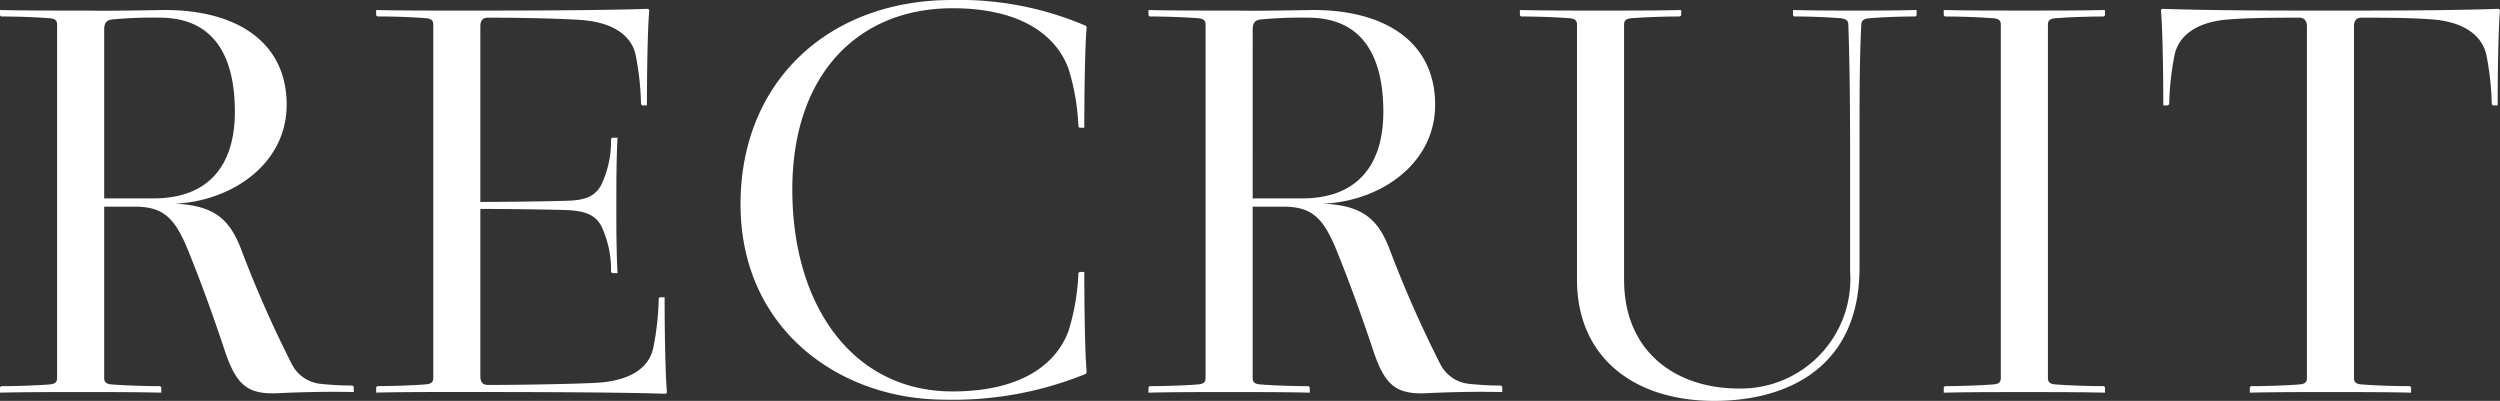 <svg id="レイヤー_1" data-name="レイヤー 1" xmlns="http://www.w3.org/2000/svg" viewBox="0 0 127.409 20.43"><rect x="0" y="0" width="127.409" height="20.43" fill="#333333" stroke="none"/><defs><style>.cls-1{fill:#fff;}</style></defs><title>ttl_recruit</title><path class="cls-1" d="M9.57,12.72c-.69-1.68-1.29-2.189-2.73-2.189H5.31v8.729c0,.21.09.3.36.33.75.06,1.77.09,2.49.09l.06.06v.271c-1.26-.03-2.82-.03-4.11-.03s-2.85,0-4.11.03v-.271l.06-.06c.72,0,1.74-.03,2.49-.09.27-.03.36-.12.36-.33v-18c0-.21-.09-.3-.36-.329C1.8.87.78.84.06.84L0,.78V.511C1.26.54,2.91.54,4.11.54c1.26,0,.6.03,4.2-.029,3.689-.03,6.299,1.59,6.299,4.829,0,3.03-2.82,4.92-5.7,5.04,2.13.09,2.85.9,3.42,2.43a58.762,58.762,0,0,0,2.55,5.76,1.851,1.851,0,0,0,1.44.99,15.743,15.743,0,0,0,1.65.09l.06.061v.27c-1.26-.03-2.7,0-3.9.06-1.53.061-2.1-.42-2.7-2.249C10.86,16.08,10.23,14.34,9.57,12.72ZM5.31,10.11H7.83c2.88,0,4.14-1.771,4.14-4.41,0-2.82-1.05-4.8-3.84-4.8A21.698,21.698,0,0,0,5.73.99c-.3.03-.42.18-.42.51Z"/><path class="cls-1" d="M33.03.45l.06.061c-.09.989-.12,3.39-.12,4.859H32.73l-.061-.06a14.408,14.408,0,0,0-.27-2.49c-.21-1.021-1.17-1.68-2.761-1.8C28.83.96,26.85.9,24.87.9c-.3,0-.39.18-.39.45V10.29c1.47,0,3.63-.03,4.47-.061,1.05-.029,1.41-.329,1.68-.779a5.18,5.18,0,0,0,.51-2.37l.061-.061h.27c-.06,1.141-.06,2.431-.06,3.45,0,1.02,0,2.31.06,3.45h-.27l-.061-.061a5.175,5.175,0,0,0-.51-2.369c-.27-.45-.63-.721-1.68-.78-.84-.03-3-.061-4.47-.061v8.521c0,.27.09.449.39.449,1.98,0,4.86-.06,5.67-.119,1.59-.12,2.55-.75,2.76-1.801a14.315,14.315,0,0,0,.271-2.489l.06-.061h.24c0,1.47.03,3.87.12,4.86l-.061.06c-2.67-.09-7.89-.09-10.649-.09-1.29,0-2.85,0-4.11.03v-.271l.06-.06c.72,0,1.74-.03,2.49-.09.27-.03.36-.12.36-.33v-18c0-.21-.09-.3-.36-.329-.75-.061-1.77-.091-2.49-.091L19.17.78V.511C20.43.54,21.99.54,23.28.54,26.04.54,30.36.54,33.03.45Z"/><path class="cls-1" d="M37.74,10.41C37.74,4.141,42.24,0,48.509,0a16.364,16.364,0,0,1,6.84,1.32l.03.09c-.09.99-.12,3.63-.12,5.1H55.019l-.06-.06a11.372,11.372,0,0,0-.511-2.97C53.79,1.74,51.959.42,48.54.42,43.77.42,40.379,3.75,40.379,9.66c0,5.97,3.12,10.289,8.16,10.289,3.42,0,5.25-1.319,5.909-3.06a11.379,11.379,0,0,0,.511-2.97l.06-.061h.24c0,1.471.03,4.11.12,5.101l-.03.09a17.903,17.903,0,0,1-7.2,1.319C42.78,20.369,37.74,16.77,37.74,10.41Z"/><path class="cls-1" d="M68.1,12.72c-.69-1.68-1.29-2.189-2.729-2.189H63.84v8.729c0,.21.09.3.359.33.75.06,1.77.09,2.49.09l.061.06v.271c-1.261-.03-2.82-.03-4.11-.03s-2.85,0-4.109.03v-.271l.06-.06c.72,0,1.74-.03,2.49-.09.27-.03.359-.12.359-.33v-18c0-.21-.09-.3-.359-.329-.75-.061-1.771-.091-2.49-.091L58.531.78V.511C59.791.54,61.44.54,62.64.54c1.26,0,.601.03,4.2-.029,3.689-.03,6.3,1.59,6.3,4.829,0,3.03-2.82,4.92-5.7,5.04,2.13.09,2.85.9,3.42,2.43a58.764,58.764,0,0,0,2.55,5.76,1.851,1.851,0,0,0,1.44.99,15.734,15.734,0,0,0,1.649.09l.061.061v.27c-1.261-.03-2.7,0-3.9.06-1.529.061-2.1-.42-2.7-2.249C69.39,16.08,68.76,14.34,68.1,12.72Zm-4.26-2.609h2.52c2.88,0,4.14-1.771,4.14-4.41,0-2.82-1.05-4.8-3.84-4.8a21.694,21.694,0,0,0-2.399.09c-.3.03-.42.18-.42.51Z"/><path class="cls-1" d="M97.678.511V.78l-.06.06c-.72,0-1.62.03-2.37.091-.27.029-.39.119-.39.329-.09,1.77-.09,3.54-.09,6.721v5.669c0,4.95-3.51,6.78-7.41,6.78-4.05,0-6.989-2.19-6.989-6.18V1.26c0-.21-.091-.3-.36-.329-.75-.061-1.77-.091-2.49-.091L77.459.78V.511C78.719.54,80.279.54,81.569.54s2.851,0,4.11-.029V.78l-.061.06c-.72,0-1.739.03-2.489.091-.271.029-.36.119-.36.329V14.25c0,3.81,2.79,5.55,5.82,5.55a5.582,5.582,0,0,0,5.699-5.97V7.98c0-3.181-.03-4.95-.09-6.721,0-.21-.12-.3-.39-.329-.75-.061-1.65-.091-2.37-.091L91.378.78V.511C92.639.54,93.689.54,94.529.54S96.418.54,97.678.511Z"/><path class="cls-1" d="M101.61.931c-.75-.061-1.77-.091-2.49-.091L99.06.78V.511C100.32.54,101.879.54,103.169.54s2.85,0,4.11-.029V.78l-.061.06c-.72,0-1.74.03-2.49.091-.27.029-.359.119-.359.329v18c0,.21.09.3.359.33.75.06,1.771.09,2.49.09l.061.06v.271c-1.261-.03-2.82-.03-4.11-.03s-2.85,0-4.109.03v-.271l.06-.06c.72,0,1.74-.03,2.49-.09.27-.03.359-.12.359-.33v-18C101.969,1.05,101.879.96,101.61.931Z"/><path class="cls-1" d="M113.58.99c-1.62.12-2.55.81-2.76,1.83a14.313,14.313,0,0,0-.27,2.49l-.061.06h-.24c0-1.47-.029-3.87-.12-4.859l.061-.061C112.86.54,116.009.54,118.77.54c2.76,0,5.909,0,8.579-.09l.06.061c-.09.989-.119,3.39-.119,4.859h-.24l-.061-.06a14.313,14.313,0,0,0-.27-2.49c-.21-1.021-1.17-1.71-2.76-1.83-.811-.06-1.62-.09-3.6-.09-.301,0-.391.18-.391.45V19.26c0,.21.09.3.36.33.75.06,1.77.09,2.49.09l.06.06v.271c-1.26-.03-2.82-.03-4.109-.03-1.29,0-2.851,0-4.11.03v-.271l.06-.06c.721,0,1.74-.03,2.49-.09.271-.03.36-.12.36-.33V1.351c0-.271-.12-.45-.391-.45C115.2.9,114.39.931,113.58.99Z"/></svg>